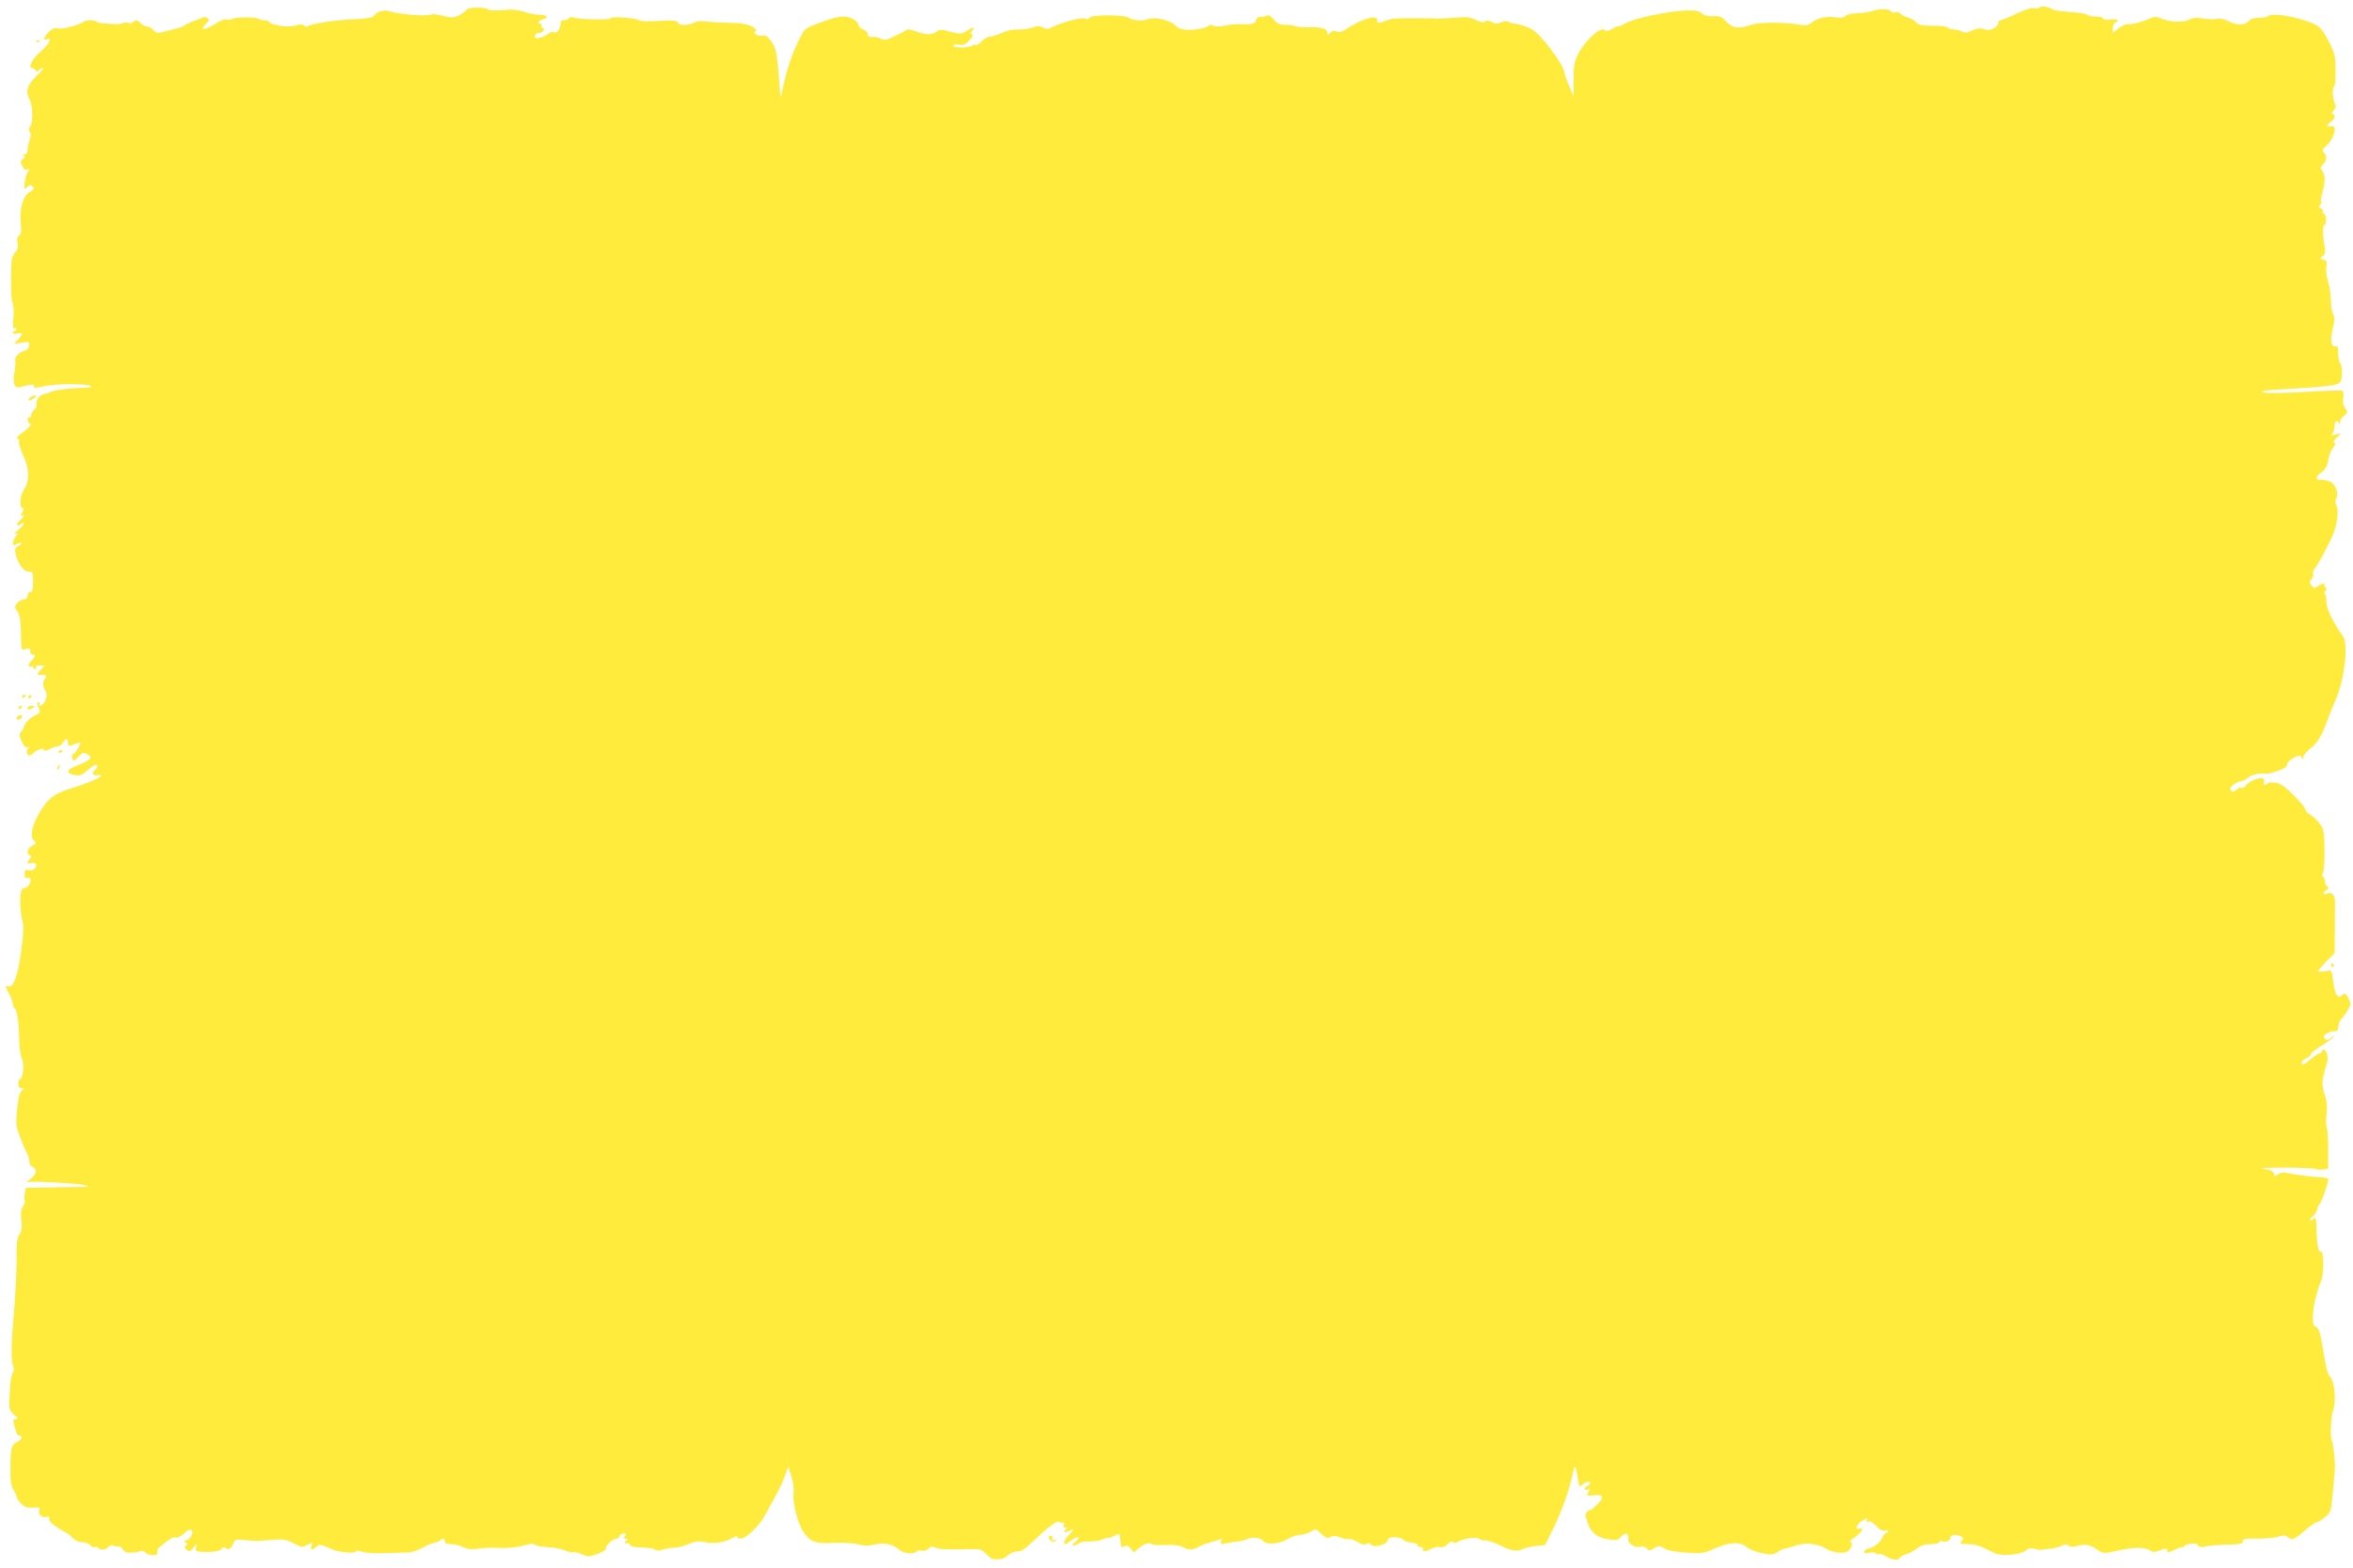 <?xml version="1.0" standalone="no"?>
<!DOCTYPE svg PUBLIC "-//W3C//DTD SVG 20010904//EN"
 "http://www.w3.org/TR/2001/REC-SVG-20010904/DTD/svg10.dtd">
<svg version="1.0" xmlns="http://www.w3.org/2000/svg"
 width="1280pt" height="853pt" viewBox="0 0 1280 853"
 preserveAspectRatio="xMidYMid meet">
<g transform="translate(0,853) scale(0.1,-0.1)"
fill="#ffeb3b" stroke="none">
<path d="M11095 8490 c-3 -6 -16 -8 -29 -4 -14 3 -49 -8 -96 -30 -41 -20 -80
-36 -87 -36 -7 0 -13 -6 -13 -14 0 -25 -46 -47 -74 -36 -26 9 -42 7 -82 -12
-15 -7 -28 -7 -42 1 -11 6 -32 11 -46 11 -14 0 -28 5 -31 10 -3 6 -39 10 -80
10 -60 0 -78 4 -92 19 -10 11 -30 22 -45 26 -15 4 -32 13 -38 20 -6 7 -19 11
-29 8 -10 -3 -22 0 -25 6 -9 14 -66 14 -101 1 -14 -5 -50 -11 -81 -12 -30 -1
-60 -8 -66 -15 -8 -10 -25 -11 -59 -7 -50 7 -98 -6 -131 -34 -12 -10 -28 -12
-55 -7 -79 15 -224 15 -267 0 -67 -24 -101 -19 -135 17 -25 27 -36 32 -72 30
-28 -2 -48 3 -61 15 -15 14 -35 17 -84 16 -99 -3 -291 -44 -334 -71 -14 -9
-29 -15 -33 -14 -5 1 -21 -5 -37 -15 -23 -13 -32 -14 -43 -5 -21 18 -108 -63
-141 -130 -22 -44 -26 -65 -26 -142 l0 -91 -25 60 c-14 33 -25 65 -25 70 0 37
-123 203 -173 233 -27 17 -77 33 -104 34 -5 0 -16 4 -25 9 -11 6 -26 5 -43 -3
-20 -9 -31 -8 -50 2 -18 10 -29 10 -36 3 -7 -7 -22 -5 -49 8 -31 15 -52 18
-107 13 -37 -3 -81 -5 -98 -5 -130 3 -242 2 -255 -2 -79 -26 -81 -27 -78 -9 6
34 -80 12 -160 -41 -32 -21 -46 -26 -60 -18 -12 7 -22 5 -34 -6 -16 -15 -18
-15 -18 0 0 21 -34 31 -104 29 -33 -1 -64 2 -70 6 -6 4 -29 7 -52 7 -33 0 -46
6 -66 29 -17 21 -29 27 -39 20 -8 -5 -22 -7 -32 -5 -12 1 -20 -5 -24 -18 -5
-21 -24 -26 -88 -22 -16 1 -52 -3 -80 -8 -30 -6 -56 -6 -67 0 -9 5 -19 5 -22
0 -8 -12 -64 -24 -114 -23 -33 0 -50 6 -71 26 -30 28 -113 46 -148 31 -25 -11
-85 -6 -102 8 -21 18 -209 18 -215 0 -4 -10 -11 -11 -23 -4 -18 9 -132 -22
-184 -49 -16 -9 -27 -9 -45 0 -17 10 -30 10 -51 2 -15 -6 -46 -12 -68 -12 -54
0 -73 -4 -117 -24 -21 -9 -46 -16 -56 -16 -10 0 -29 -11 -42 -25 -12 -13 -27
-22 -32 -19 -5 3 -15 1 -22 -5 -16 -13 -108 -12 -100 1 4 6 19 8 33 5 21 -5
33 1 54 23 18 19 23 30 15 33 -10 3 -10 7 1 20 18 22 3 21 -32 -2 -23 -15 -36
-17 -65 -9 -21 5 -47 12 -60 15 -14 3 -30 -1 -41 -11 -20 -18 -56 -16 -119 7
-25 9 -37 9 -50 -1 -9 -7 -24 -15 -32 -18 -8 -3 -29 -12 -46 -21 -25 -12 -36
-12 -53 -4 -12 7 -27 11 -34 10 -26 -3 -37 2 -37 16 0 9 -11 20 -25 25 -14 5
-25 16 -25 24 0 21 -45 46 -82 46 -18 0 -52 -7 -75 -15 -145 -51 -130 -40
-174 -128 -36 -73 -64 -162 -86 -272 -6 -34 -8 -26 -14 60 -12 159 -17 185
-45 222 -20 27 -31 33 -49 29 -25 -6 -56 19 -33 26 7 3 -2 13 -22 24 -26 13
-59 19 -125 20 -49 1 -108 5 -130 7 -22 3 -44 2 -50 -2 -5 -5 -26 -11 -46 -15
-27 -5 -40 -2 -50 10 -11 13 -28 15 -107 10 -57 -4 -99 -2 -106 3 -16 14 -156
23 -156 11 0 -10 -175 -6 -201 5 -10 3 -20 2 -24 -4 -3 -6 -15 -11 -26 -11
-10 0 -19 -4 -19 -10 0 -35 -18 -63 -37 -56 -9 4 -23 0 -32 -8 -9 -8 -28 -18
-43 -21 -22 -6 -28 -4 -28 9 0 9 8 16 19 16 23 0 40 22 23 28 -7 2 -10 8 -6
13 3 5 0 9 -5 9 -21 0 -10 20 14 26 35 9 21 24 -23 24 -20 0 -57 7 -82 16 -32
11 -64 14 -116 9 -40 -3 -75 -2 -78 3 -9 14 -113 14 -119 -1 -3 -8 -21 -21
-40 -30 -30 -15 -40 -15 -88 -3 -30 8 -58 11 -64 7 -16 -12 -185 2 -227 18
-28 11 -73 -4 -88 -29 -4 -7 -49 -13 -111 -15 -98 -4 -233 -25 -246 -39 -3 -3
-12 -1 -19 5 -10 8 -23 8 -47 0 -36 -12 -131 1 -143 20 -3 5 -15 9 -28 9 -12
0 -26 3 -30 7 -11 11 -129 11 -143 0 -7 -5 -20 -6 -29 -3 -10 4 -36 -6 -65
-25 -56 -35 -85 -35 -50 0 19 19 21 25 10 32 -8 5 -16 8 -19 6 -3 -1 -28 -11
-55 -21 -28 -11 -52 -23 -55 -27 -3 -3 -27 -12 -55 -18 -27 -7 -60 -15 -73
-18 -15 -4 -27 0 -36 12 -7 10 -22 19 -33 20 -11 0 -28 9 -37 18 -20 20 -32
21 -41 7 -4 -6 -15 -8 -26 -5 -10 4 -24 3 -31 -1 -11 -7 -41 -7 -115 0 -13 1
-26 5 -29 9 -9 9 -59 9 -67 0 -17 -16 -114 -43 -138 -38 -20 5 -34 0 -53 -18
-28 -27 -35 -50 -11 -41 32 13 13 -26 -33 -66 -48 -42 -73 -90 -47 -90 7 0 15
-6 18 -12 4 -10 7 -10 18 0 7 6 18 12 23 12 6 0 -11 -20 -37 -45 -49 -48 -60
-83 -36 -126 17 -32 20 -124 4 -145 -9 -13 -10 -23 -3 -31 7 -9 7 -23 -1 -44
-6 -18 -11 -43 -11 -55 0 -16 -6 -24 -17 -25 -12 0 -13 -2 -5 -6 10 -4 9 -8
-3 -17 -14 -10 -15 -16 -4 -38 8 -18 17 -25 28 -20 13 5 14 3 4 -10 -7 -8 -15
-34 -18 -58 -5 -41 -5 -43 12 -28 15 14 20 14 30 3 11 -11 7 -17 -17 -31 -36
-22 -55 -91 -47 -170 4 -39 2 -56 -9 -65 -10 -8 -13 -22 -9 -41 5 -21 2 -35
-12 -50 -10 -11 -19 -33 -20 -49 -6 -103 -3 -210 5 -226 6 -11 8 -47 5 -82 -5
-47 -3 -62 5 -57 7 4 12 2 12 -3 0 -6 -4 -11 -10 -11 -5 0 -10 -5 -10 -10 0
-6 11 -8 25 -4 31 8 32 -3 3 -33 l-22 -24 43 7 c41 7 43 6 39 -17 -2 -14 -11
-25 -23 -27 -29 -6 -57 -34 -52 -53 3 -9 0 -40 -5 -69 -10 -56 1 -84 31 -76
52 15 83 17 77 7 -9 -13 6 -14 59 -1 53 13 236 13 249 0 7 -7 -6 -10 -40 -10
-71 -1 -156 -11 -177 -22 -10 -5 -28 -11 -39 -13 -28 -6 -44 -32 -40 -67 1 -3
-5 -12 -13 -18 -8 -7 -15 -19 -15 -26 0 -8 -4 -14 -10 -14 -14 0 -12 -27 3
-34 12 -5 -7 -25 -58 -63 -13 -10 -16 -17 -8 -20 7 -2 9 -11 7 -18 -3 -8 7
-40 22 -72 34 -72 36 -134 6 -183 -23 -37 -29 -96 -11 -102 9 -3 9 -10 -1 -27
-7 -15 -8 -21 -1 -17 19 12 12 -6 -11 -25 -24 -21 -17 -39 7 -19 9 8 15 8 15
2 0 -6 -15 -22 -32 -37 -21 -16 -25 -23 -13 -19 19 7 19 7 2 -13 -9 -11 -17
-27 -17 -37 0 -14 4 -15 21 -6 11 7 23 9 26 7 2 -3 -5 -11 -17 -17 -18 -9 -20
-17 -15 -43 12 -53 44 -97 71 -97 22 0 24 -3 24 -55 0 -42 -3 -55 -15 -55 -8
0 -15 -9 -15 -20 0 -13 -7 -20 -18 -20 -11 0 -27 -9 -37 -20 -17 -19 -17 -21
0 -46 13 -20 18 -50 19 -120 1 -79 3 -93 16 -88 28 11 35 9 34 -8 -1 -10 4
-18 12 -18 20 0 17 -14 -6 -35 -19 -17 -18 -41 1 -30 5 4 9 1 9 -4 0 -6 5 -11
11 -11 5 0 7 5 4 10 -4 6 5 10 21 10 l27 0 -23 -25 c-23 -25 -21 -29 13 -26
18 2 23 -10 10 -23 -12 -12 -9 -49 4 -63 12 -13 7 -49 -10 -70 -11 -15 -31
-18 -22 -3 3 6 1 10 -5 10 -7 0 -9 -7 -6 -15 3 -8 9 -22 12 -30 4 -10 -3 -18
-21 -25 -27 -10 -64 -47 -65 -64 0 -5 -6 -17 -14 -25 -12 -14 -12 -21 2 -54
12 -26 21 -36 32 -32 11 5 12 3 3 -6 -12 -12 -7 -39 7 -39 5 0 15 6 22 14 19
19 58 30 58 16 0 -7 11 -5 30 5 16 8 36 15 44 15 9 0 21 9 28 20 17 26 28 25
28 -1 0 -16 4 -19 18 -14 9 4 25 10 35 13 18 5 18 3 3 -26 -8 -16 -21 -32 -28
-34 -7 -3 -9 -12 -4 -23 6 -18 9 -17 32 8 20 22 29 25 44 17 40 -21 29 -33
-67 -72 -43 -17 -42 -35 2 -44 30 -5 40 -2 70 25 36 31 55 39 55 22 0 -5 -7
-14 -15 -21 -19 -16 -9 -33 16 -27 11 3 19 2 19 -3 0 -9 -76 -42 -145 -63 -90
-27 -123 -46 -157 -89 -63 -80 -94 -179 -63 -201 15 -12 14 -14 -9 -27 -27
-14 -35 -45 -13 -53 9 -4 9 -7 0 -18 -19 -19 -16 -31 6 -24 11 3 22 1 26 -5
11 -18 -15 -40 -39 -34 -18 4 -22 1 -22 -21 0 -17 4 -24 13 -21 7 3 15 1 18
-4 8 -14 -13 -50 -29 -50 -8 0 -17 -7 -20 -16 -10 -25 -7 -111 5 -159 9 -35 7
-71 -6 -172 -18 -133 -43 -200 -71 -189 -18 7 -18 3 6 -41 11 -21 20 -45 20
-55 0 -9 4 -19 9 -22 14 -9 24 -73 25 -166 1 -47 8 -95 15 -109 14 -26 7 -111
-10 -111 -5 0 -9 -11 -9 -25 0 -17 6 -25 18 -25 10 0 13 -3 6 -8 -6 -4 -14
-16 -18 -27 -8 -19 -18 -117 -17 -159 0 -21 34 -115 57 -158 8 -14 14 -36 14
-47 0 -12 6 -24 14 -27 28 -11 28 -37 -1 -61 l-28 -23 30 1 c85 1 264 -11 290
-19 25 -8 18 -10 -40 -9 -38 0 -118 -2 -177 -3 l-107 -2 -6 -29 c-4 -16 -4
-33 0 -39 3 -5 -1 -20 -9 -32 -12 -16 -14 -36 -10 -75 5 -40 3 -58 -10 -78
-12 -18 -16 -45 -16 -93 2 -89 -6 -250 -19 -394 -11 -123 -10 -216 3 -237 4
-6 2 -18 -4 -27 -7 -8 -15 -56 -17 -109 -5 -92 -5 -94 22 -119 23 -21 25 -26
10 -26 -13 0 -16 -5 -10 -23 3 -12 9 -32 12 -44 3 -13 12 -23 20 -23 21 0 11
-23 -15 -35 -30 -13 -35 -35 -35 -141 -1 -70 3 -98 16 -118 9 -14 17 -31 17
-39 0 -7 11 -24 25 -37 20 -19 35 -24 65 -21 33 2 39 0 34 -13 -9 -23 13 -45
38 -38 16 4 20 2 16 -10 -4 -10 10 -25 42 -46 27 -18 51 -32 54 -32 3 0 16
-11 30 -25 15 -15 36 -25 54 -25 16 0 35 -7 42 -15 7 -9 19 -14 26 -11 7 3 16
1 19 -4 9 -15 41 -12 55 5 7 8 17 12 24 8 6 -4 19 -6 28 -5 9 2 21 -6 27 -17
8 -14 20 -19 48 -17 21 1 43 5 49 9 7 4 17 0 24 -8 17 -20 74 -20 66 0 -3 8 0
19 7 25 64 52 79 61 93 56 9 -3 26 5 42 19 29 27 38 30 47 15 8 -13 -17 -50
-35 -50 -13 0 -13 -1 0 -10 12 -8 12 -12 2 -18 -10 -7 -10 -12 3 -22 15 -12
20 -11 37 10 19 25 20 25 15 3 -5 -20 -1 -23 31 -25 64 -2 97 3 108 17 8 10
14 11 21 4 14 -14 32 -3 43 26 8 21 13 22 62 17 29 -3 64 -5 78 -4 14 1 51 4
83 6 48 4 67 0 104 -19 42 -23 47 -24 75 -9 29 15 30 15 23 -5 -8 -25 2 -27
25 -6 14 13 23 14 46 4 16 -6 38 -15 49 -20 35 -14 113 -20 119 -10 5 7 16 7
34 0 15 -6 70 -10 122 -8 52 1 111 3 130 4 20 0 53 11 74 23 22 13 52 26 68
29 16 3 31 10 34 14 8 14 24 10 24 -6 0 -10 10 -15 33 -15 19 0 48 -7 66 -16
22 -11 45 -14 74 -10 48 7 52 7 145 5 37 0 88 6 114 14 33 10 50 11 57 4 6 -6
37 -12 68 -13 32 -1 75 -9 96 -18 21 -9 42 -14 48 -10 5 3 25 -2 44 -11 33
-15 38 -15 85 2 29 10 48 23 46 29 -5 14 38 54 59 54 8 0 15 6 15 13 0 7 9 13
21 14 17 2 18 -1 9 -13 -10 -11 -9 -14 6 -15 11 0 14 -3 7 -6 -7 -2 -13 -9
-13 -14 0 -6 5 -7 10 -4 6 3 13 0 16 -8 3 -10 23 -14 65 -15 33 -1 66 -6 74
-12 9 -7 21 -7 39 0 15 5 42 10 61 10 18 0 54 9 80 20 37 16 54 18 88 11 49
-11 115 -1 152 23 14 9 25 12 25 6 0 -5 9 -10 20 -10 29 0 103 72 132 128 14
26 39 73 57 104 18 32 41 81 51 109 l18 51 16 -50 c10 -31 16 -69 13 -94 -6
-54 23 -168 54 -212 38 -55 61 -64 169 -59 55 2 111 -2 133 -9 28 -8 50 -9 86
0 54 12 99 2 135 -30 22 -20 81 -24 91 -8 4 6 16 8 27 5 12 -4 27 0 38 10 14
13 23 14 39 6 18 -10 61 -11 208 -8 33 1 47 -4 67 -26 14 -15 30 -27 36 -28
43 -4 60 0 80 19 13 12 37 22 53 22 20 0 41 12 68 38 109 103 150 134 164 122
6 -5 16 -6 20 -2 5 4 5 -1 2 -10 -4 -13 -1 -18 11 -19 10 0 12 -3 5 -6 -7 -2
-13 -9 -13 -14 0 -6 9 -5 21 1 31 17 33 7 4 -20 -22 -21 -34 -50 -20 -50 3 0
19 10 35 22 36 26 52 17 19 -11 -27 -23 -14 -28 16 -8 11 8 38 13 60 12 22 -2
55 4 73 11 17 7 32 11 32 8 0 -2 14 2 30 11 28 14 30 14 32 -2 1 -10 2 -25 4
-33 1 -8 2 -19 3 -23 1 -4 9 -4 18 1 12 7 21 4 34 -12 l17 -21 24 21 c26 24
65 37 73 24 3 -4 35 -6 72 -5 45 3 78 -1 97 -11 37 -18 50 -18 89 3 18 9 46
19 62 23 17 4 38 11 48 15 14 6 16 4 10 -10 -5 -15 -2 -17 23 -11 16 4 45 8
64 10 20 2 46 8 58 15 23 12 72 5 84 -12 14 -22 89 -16 129 9 21 13 52 24 68
24 16 0 43 8 60 17 30 18 30 17 59 -11 25 -23 33 -26 50 -17 15 8 29 7 54 -3
18 -7 39 -11 46 -9 7 3 27 -4 46 -15 22 -13 38 -17 49 -11 10 6 18 5 22 -1 15
-24 95 -3 95 25 0 18 70 16 85 -2 6 -7 26 -13 45 -15 19 -2 34 -8 33 -14 -1
-7 5 -11 15 -10 9 0 16 -5 14 -11 -3 -17 9 -16 44 2 16 8 37 12 47 9 12 -4 28
2 42 16 14 14 25 18 29 11 5 -7 14 -6 29 3 27 17 105 27 113 15 3 -5 18 -9 33
-9 15 0 52 -12 82 -27 60 -30 94 -35 124 -19 11 5 43 13 70 16 l50 5 47 95
c45 92 86 206 105 300 11 49 14 43 28 -43 6 -36 7 -38 24 -23 19 17 41 21 41
7 0 -5 -7 -11 -15 -15 -8 -3 -15 -10 -15 -15 0 -6 7 -8 16 -4 14 5 15 3 5 -15
-11 -20 -9 -21 28 -16 55 6 61 -12 17 -53 -20 -19 -36 -31 -36 -28 0 4 -7 0
-15 -8 -13 -13 -13 -21 2 -62 18 -54 52 -80 119 -90 39 -5 47 -3 63 16 21 26
43 18 39 -14 -4 -25 36 -49 68 -41 12 3 26 -1 33 -10 11 -13 15 -13 40 2 26
15 30 15 54 -1 17 -11 57 -19 119 -23 87 -6 97 -4 153 21 80 36 142 40 175 10
14 -13 50 -27 84 -34 52 -10 63 -9 85 6 14 10 33 18 41 19 8 1 35 8 60 17 50
17 121 10 162 -17 33 -21 92 -30 116 -17 22 12 36 51 19 51 -7 0 -3 7 8 16 40
29 55 44 55 54 0 5 -7 7 -15 4 -25 -10 -17 22 10 40 29 19 39 20 29 5 -4 -7
-1 -10 7 -7 14 5 25 -2 59 -36 10 -10 26 -16 34 -13 9 4 16 2 16 -3 0 -6 -5
-10 -10 -10 -6 0 -15 -11 -20 -24 -10 -26 -47 -56 -76 -60 -10 -2 -20 -9 -22
-16 -4 -10 3 -11 26 -7 17 4 34 2 37 -3 4 -6 11 -8 16 -4 5 3 20 -1 32 -9 35
-22 74 -29 80 -13 3 7 18 17 34 20 15 4 42 18 60 32 23 17 44 24 77 24 27 0
46 5 46 11 0 6 7 9 15 5 21 -8 45 3 45 20 0 16 37 19 59 5 12 -8 12 -12 2 -25
-12 -14 -8 -16 34 -16 27 0 63 -8 84 -19 20 -10 48 -24 63 -31 36 -17 143 -7
168 15 14 13 27 15 47 10 15 -5 33 -7 38 -6 6 2 26 4 45 6 19 1 47 8 62 15 20
10 31 10 41 2 9 -8 24 -8 51 -1 41 11 68 6 109 -24 28 -19 31 -19 103 -3 91
20 153 21 179 2 15 -10 26 -11 45 -3 40 16 50 16 50 1 0 -12 8 -10 39 5 21 11
41 17 45 14 3 -4 6 -2 6 4 0 6 18 13 39 15 22 2 37 0 35 -3 -5 -9 26 -20 37
-13 9 5 81 11 167 13 31 1 42 5 42 16 0 13 12 16 58 15 72 -1 120 4 150 14 16
5 29 3 41 -8 19 -18 30 -13 105 51 22 18 45 33 51 33 6 0 25 12 43 27 32 27
33 31 43 143 6 63 11 124 11 135 0 38 -11 125 -16 134 -12 18 -7 136 7 173 16
45 7 150 -16 176 -16 19 -23 43 -41 157 -15 91 -22 111 -42 119 -27 10 -9 151
32 246 17 40 16 168 -1 161 -14 -6 -22 40 -24 123 -1 55 -4 67 -13 58 -7 -7
-17 -12 -23 -12 -5 1 0 9 13 20 13 10 25 29 27 41 3 13 8 25 13 28 11 8 53
133 47 139 -3 3 -19 6 -37 7 -57 3 -157 17 -186 24 -18 5 -35 3 -49 -7 -21
-13 -23 -13 -23 2 0 8 -10 18 -22 20 -13 3 -32 7 -43 9 -11 3 45 5 125 5 80 0
153 -3 164 -7 10 -4 30 -5 45 -3 l26 4 0 106 c0 59 -4 113 -8 119 -4 7 -5 39
-1 72 5 43 2 72 -11 110 -17 52 -15 79 13 166 10 32 0 75 -18 75 -5 0 -10 -4
-10 -10 0 -5 -5 -10 -11 -10 -6 0 -27 -13 -46 -30 -35 -31 -53 -38 -53 -20 0
6 11 16 25 22 14 6 25 16 25 22 0 7 25 27 55 45 30 18 60 40 67 49 9 12 5 11
-10 -2 -18 -16 -25 -17 -35 -7 -9 10 -8 15 7 27 11 8 30 14 43 14 18 0 23 6
23 25 0 14 9 36 21 48 11 12 27 34 35 50 13 24 13 31 -2 58 -11 23 -19 28 -27
20 -30 -30 -47 -5 -56 79 -5 42 -10 54 -21 51 -31 -8 -60 -9 -60 -3 1 4 21 27
45 52 l45 45 1 120 c0 66 1 134 1 152 2 42 -18 66 -43 52 -23 -12 -26 6 -3 19
14 8 14 10 0 24 -8 9 -12 18 -9 22 3 3 0 12 -7 21 -8 10 -9 19 -3 28 5 6 9 62
8 123 -2 104 -4 114 -28 146 -15 19 -38 40 -52 48 -14 7 -25 20 -25 28 0 7
-28 42 -63 76 -46 46 -71 64 -97 68 -19 3 -39 2 -44 -3 -15 -14 -26 -11 -20 6
15 39 -68 21 -103 -22 -6 -8 -16 -12 -22 -9 -5 3 -17 -1 -26 -10 -13 -13 -19
-14 -28 -5 -9 10 -7 17 12 32 13 10 31 19 41 19 9 0 27 9 40 20 20 17 63 26
105 21 6 0 33 7 60 17 33 12 49 23 47 34 -1 8 13 23 33 34 31 17 37 17 45 4 8
-13 10 -13 10 2 0 9 16 29 34 43 42 32 67 72 99 162 14 37 35 90 47 118 45
105 65 294 35 335 -52 70 -90 149 -90 187 0 24 -4 43 -9 43 -5 0 -3 6 3 14 8
10 9 16 1 21 -6 3 -8 11 -5 16 7 11 -24 0 -44 -15 -10 -8 -17 -5 -27 9 -12 16
-12 21 0 34 7 9 11 22 9 29 -3 7 1 20 9 29 15 18 57 94 94 172 27 59 39 143
23 173 -6 12 -6 24 0 37 15 28 -6 80 -36 92 -13 5 -35 9 -49 9 -32 0 -30 15 5
41 21 16 31 33 36 64 3 24 15 55 26 68 13 17 15 27 7 29 -7 3 -2 13 13 27 l24
24 -30 -7 c-24 -6 -28 -5 -17 5 6 7 12 26 12 41 0 29 14 38 23 16 3 -8 6 -5 6
5 1 11 11 27 23 36 20 17 20 19 5 41 -10 14 -14 34 -10 55 3 18 1 35 -5 39 -6
3 -97 1 -204 -6 -117 -7 -205 -8 -223 -3 -24 7 -5 11 85 16 284 17 318 22 332
43 11 16 10 94 -2 101 -5 3 -10 26 -10 49 0 36 -3 44 -17 42 -24 -1 -28 35
-12 102 10 42 10 58 1 73 -7 10 -12 43 -12 72 0 29 -7 77 -16 106 -9 31 -12
65 -9 82 6 26 3 31 -16 36 -21 6 -21 7 -4 19 14 11 16 21 11 51 -12 64 -12
114 0 121 14 8 7 62 -8 62 -5 0 -6 5 -3 10 3 6 -1 13 -10 16 -12 5 -13 9 -4
20 7 8 9 17 6 20 -3 3 0 27 8 52 15 57 14 94 -3 114 -10 13 -10 18 1 29 23 24
28 50 11 66 -14 15 -13 18 11 40 45 43 63 116 25 106 -11 -3 -20 -1 -20 3 0 5
9 15 20 22 22 13 27 42 8 42 -6 0 -4 8 6 19 14 15 15 24 7 40 -13 23 -15 91
-3 91 4 0 7 39 7 88 -1 80 -4 93 -38 159 -42 81 -55 91 -168 123 -76 21 -154
26 -163 11 -3 -4 -24 -8 -47 -8 -26 0 -47 -6 -53 -15 -19 -25 -66 -28 -108 -6
-26 14 -50 19 -71 15 -18 -3 -52 -2 -76 3 -31 5 -51 4 -72 -7 -34 -17 -106
-14 -154 7 -26 11 -36 10 -65 -3 -40 -18 -99 -32 -118 -28 -8 1 -28 -9 -47
-23 l-32 -25 0 25 c0 14 6 28 13 31 29 11 12 22 -26 17 -24 -3 -40 -1 -40 6 0
5 -17 10 -38 10 -21 0 -42 4 -48 10 -5 5 -48 12 -94 15 -46 3 -89 9 -94 14
-19 14 -65 21 -71 11z"/>
<path d="M198 8303 c7 -3 16 -2 19 1 4 3 -2 6 -13 5 -11 0 -14 -3 -6 -6z"/>
<path d="M162 6365 c-17 -19 -1 -19 24 0 14 11 15 14 4 14 -8 0 -21 -6 -28
-14z"/>
<path d="M120 4739 c0 -5 5 -7 10 -4 6 3 10 8 10 11 0 2 -4 4 -10 4 -5 0 -10
-5 -10 -11z"/>
<path d="M155 4740 c-3 -5 -1 -10 4 -10 6 0 11 5 11 10 0 6 -2 10 -4 10 -3 0
-8 -4 -11 -10z"/>
<path d="M100 4679 c0 -5 5 -7 10 -4 6 3 10 8 10 11 0 2 -4 4 -10 4 -5 0 -10
-5 -10 -11z"/>
<path d="M150 4680 c0 -13 11 -13 30 0 12 8 11 10 -7 10 -13 0 -23 -4 -23 -10z"/>
<path d="M97 4633 c-12 -12 -7 -22 8 -17 8 4 15 10 15 15 0 11 -14 12 -23 2z"/>
<path d="M320 4439 c0 -5 5 -7 10 -4 6 3 10 8 10 11 0 2 -4 4 -10 4 -5 0 -10
-5 -10 -11z"/>
<path d="M315 4359 c-4 -6 -5 -12 -2 -15 2 -3 7 2 10 11 7 17 1 20 -8 4z"/>
<path d="M12680 3280 c0 -5 5 -10 11 -10 5 0 7 5 4 10 -3 6 -8 10 -11 10 -2 0
-4 -4 -4 -10z"/>
<path d="M5706 171 c-3 -5 1 -14 10 -22 12 -10 17 -10 27 2 7 8 8 11 3 7 -14
-11 -28 -10 -21 1 3 5 1 12 -4 15 -5 4 -12 2 -15 -3z"/>
</g>
</svg>
